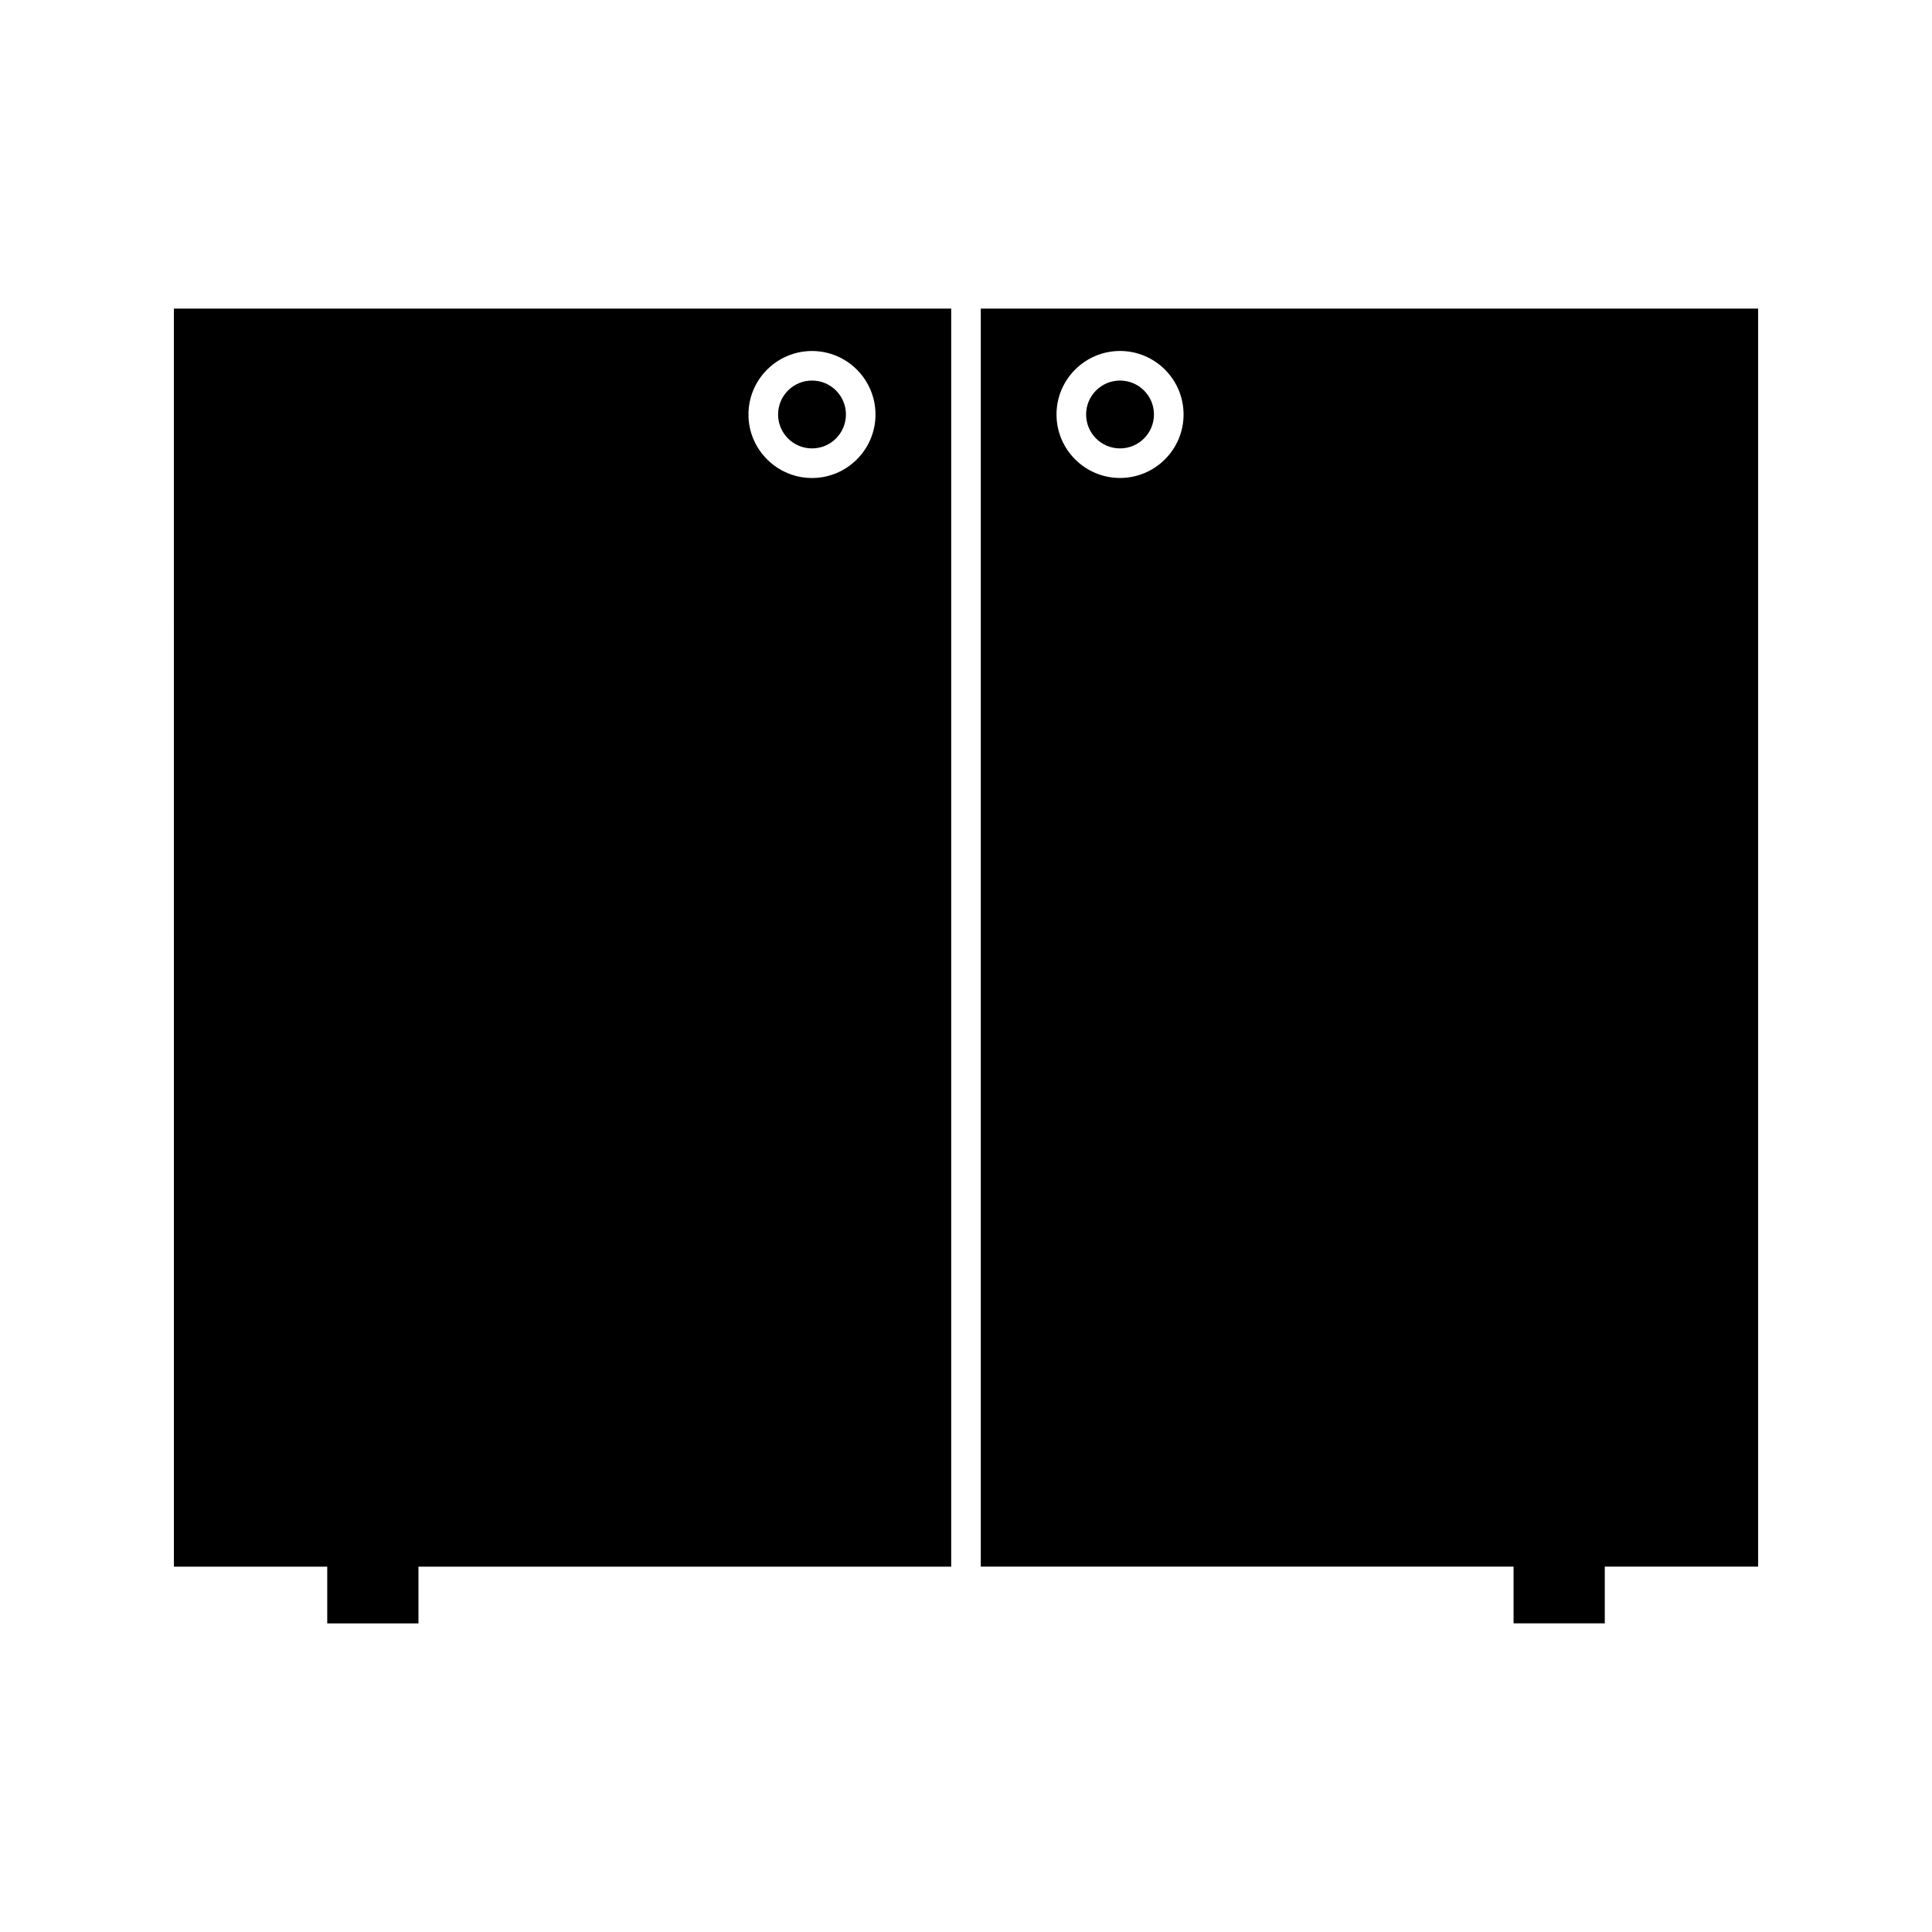 <?xml version="1.0" encoding="UTF-8"?>
<!-- Uploaded to: SVG Repo, www.svgrepo.com, Generator: SVG Repo Mixer Tools -->
<svg fill="#000000" width="800px" height="800px" version="1.1" viewBox="144 144 512 512" xmlns="http://www.w3.org/2000/svg">
 <g>
  <path d="m190.08 559.18h40.641v15.039h24.176v-15.039h141.18v-333.39h-206zm169.11-322.16c9.277 0 16.824 7.551 16.824 16.836 0 9.273-7.547 16.82-16.824 16.82s-16.84-7.547-16.84-16.82c-0.004-9.281 7.551-16.836 16.84-16.836z"/>
  <path d="m403.92 225.78v333.39h141.19v15.039h24.176v-15.039h40.637v-333.39zm36.898 44.887c-9.289 0-16.832-7.547-16.832-16.82 0-9.285 7.547-16.836 16.832-16.836s16.84 7.551 16.84 16.836c0.004 9.273-7.555 16.82-16.84 16.82z"/>
  <path d="m449.81 253.84c0 4.965-4.027 8.992-8.992 8.992s-8.988-4.027-8.988-8.992 4.023-8.988 8.988-8.988 8.992 4.023 8.992 8.988"/>
  <path d="m368.18 253.84c0 4.965-4.023 8.992-8.988 8.992s-8.992-4.027-8.992-8.992 4.027-8.988 8.992-8.988 8.988 4.023 8.988 8.988"/>
 </g>
</svg>